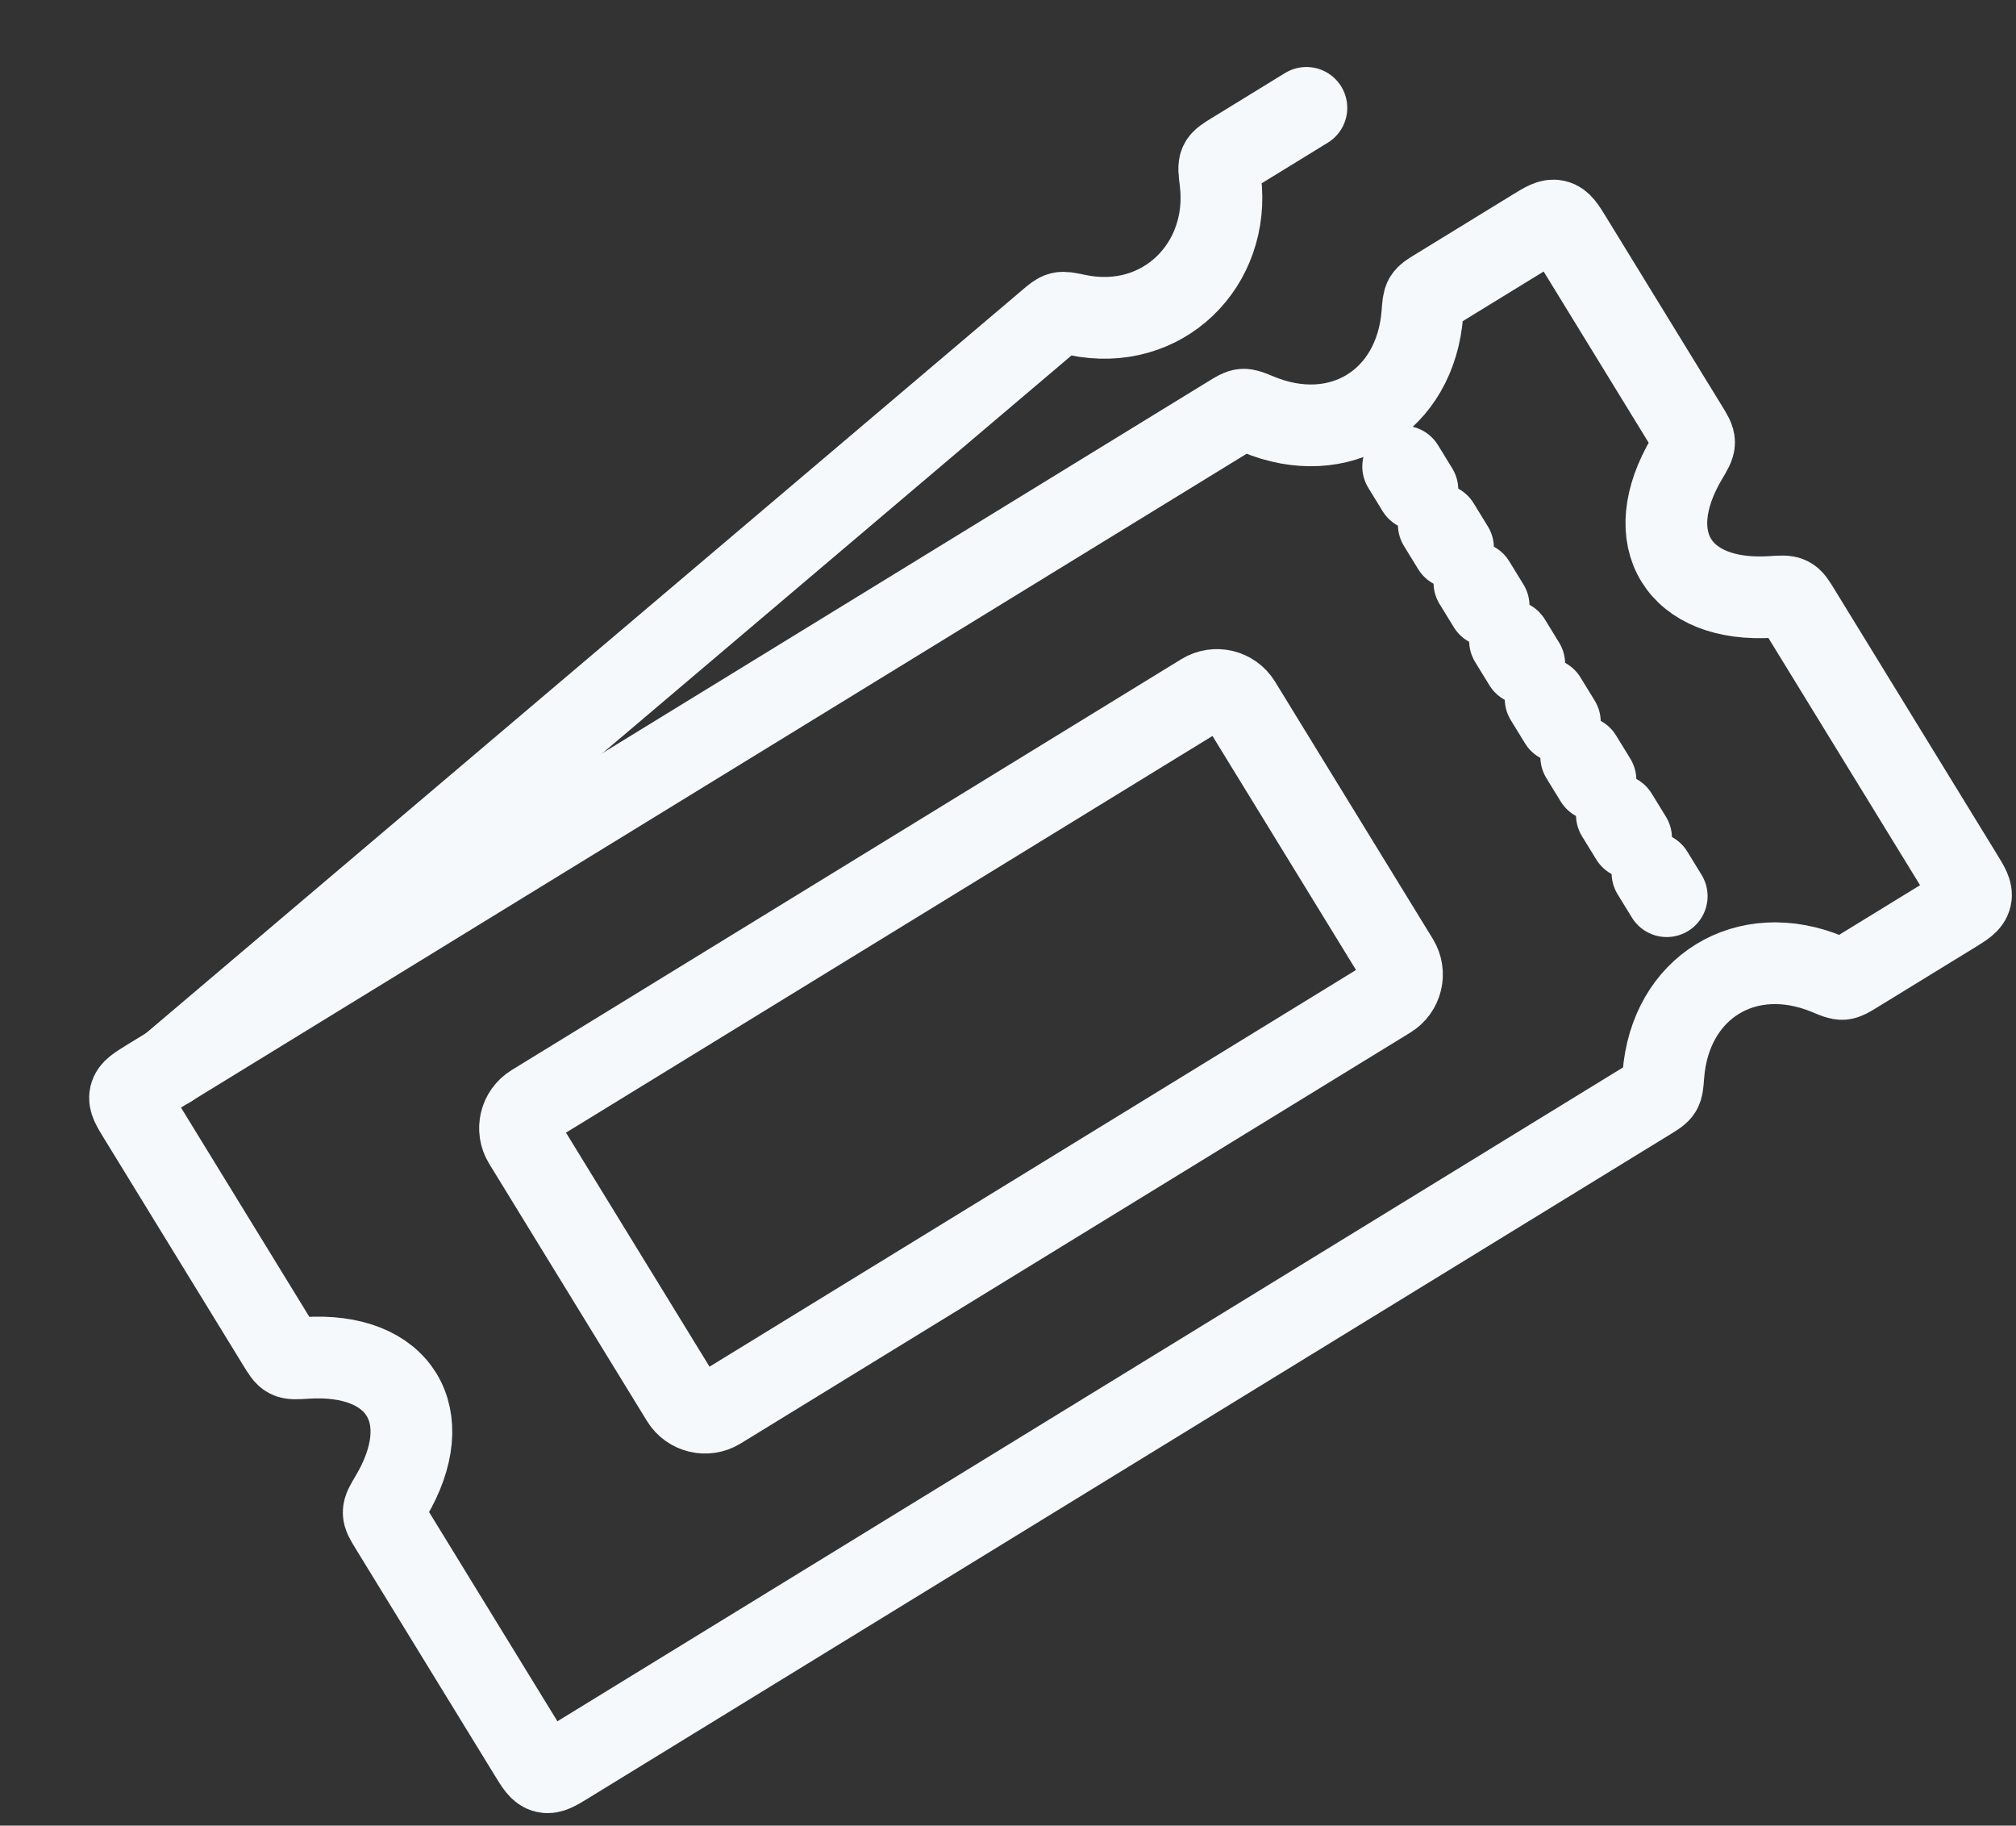 <svg xmlns="http://www.w3.org/2000/svg" width="74" height="67" viewBox="0 0 74 67" fill="none"><rect x="0" y="0" width="74" height="67" fill="#333333" stroke="none"/><g id="Frame 1"><path id="Vector 36" d="M47.953 3.959L45.275 5.603C44.994 5.776 44.853 5.862 44.792 5.986C44.73 6.111 44.752 6.29 44.797 6.65C45.175 9.706 42.684 12.219 39.537 11.559C39.215 11.491 39.054 11.457 38.934 11.487C38.814 11.517 38.709 11.605 38.5 11.783L6.226 39.149" stroke="#F5F9FB" stroke-width="3" stroke-linecap="round" stroke-linejoin="round"></path><path id="Vector 35" d="M19.443 64.381L14.329 56.045C14.166 55.78 14.085 55.647 14.084 55.508C14.083 55.368 14.171 55.221 14.346 54.926C16.11 51.959 14.668 49.607 11.224 49.836C10.881 49.858 10.71 49.87 10.586 49.806C10.462 49.742 10.381 49.609 10.218 49.343L5.104 41.007C4.857 40.606 4.734 40.405 4.782 40.203C4.831 40.002 5.032 39.879 5.433 39.632L45.168 15.256C45.397 15.116 45.511 15.045 45.632 15.036C45.752 15.027 45.892 15.085 46.172 15.202C49.165 16.452 51.968 14.732 52.211 11.498C52.233 11.195 52.245 11.043 52.308 10.94C52.37 10.838 52.485 10.767 52.714 10.627L56.303 8.425C56.705 8.178 56.906 8.055 57.107 8.103C57.309 8.152 57.432 8.352 57.679 8.754L61.938 15.697C62.101 15.963 62.182 16.095 62.183 16.235C62.184 16.374 62.096 16.522 61.921 16.817C60.157 19.783 61.599 22.135 65.043 21.907C65.386 21.884 65.557 21.873 65.681 21.936C65.805 22 65.886 22.133 66.049 22.399L72.018 32.128C72.264 32.53 72.388 32.731 72.339 32.932C72.291 33.134 72.09 33.257 71.689 33.504L68.099 35.706C67.87 35.846 67.755 35.916 67.635 35.926C67.515 35.935 67.375 35.876 67.095 35.759C64.102 34.51 61.298 36.23 61.056 39.464C61.033 39.767 61.022 39.918 60.959 40.021C60.897 40.124 60.782 40.194 60.553 40.335L20.819 64.711C20.417 64.957 20.216 65.081 20.015 65.032C19.813 64.984 19.69 64.783 19.443 64.381Z" stroke="#F5F9FB" stroke-width="3" stroke-linejoin="round"></path><path id="Rectangle 1052" d="M19.235 41.926C18.947 41.456 19.094 40.84 19.565 40.551L44.147 25.47C44.618 25.181 45.234 25.329 45.523 25.8L51.315 35.241C51.603 35.712 51.456 36.328 50.985 36.616L26.403 51.697C25.932 51.986 25.316 51.839 25.027 51.368L19.235 41.926Z" stroke="#F5F9FB" stroke-width="3" stroke-linejoin="round"></path><path id="Line 9" d="M51.505 17.121L61.762 33.84" stroke="#F5F9FB" stroke-width="3" stroke-linecap="round" stroke-dasharray="1 1.5"></path></g></svg>